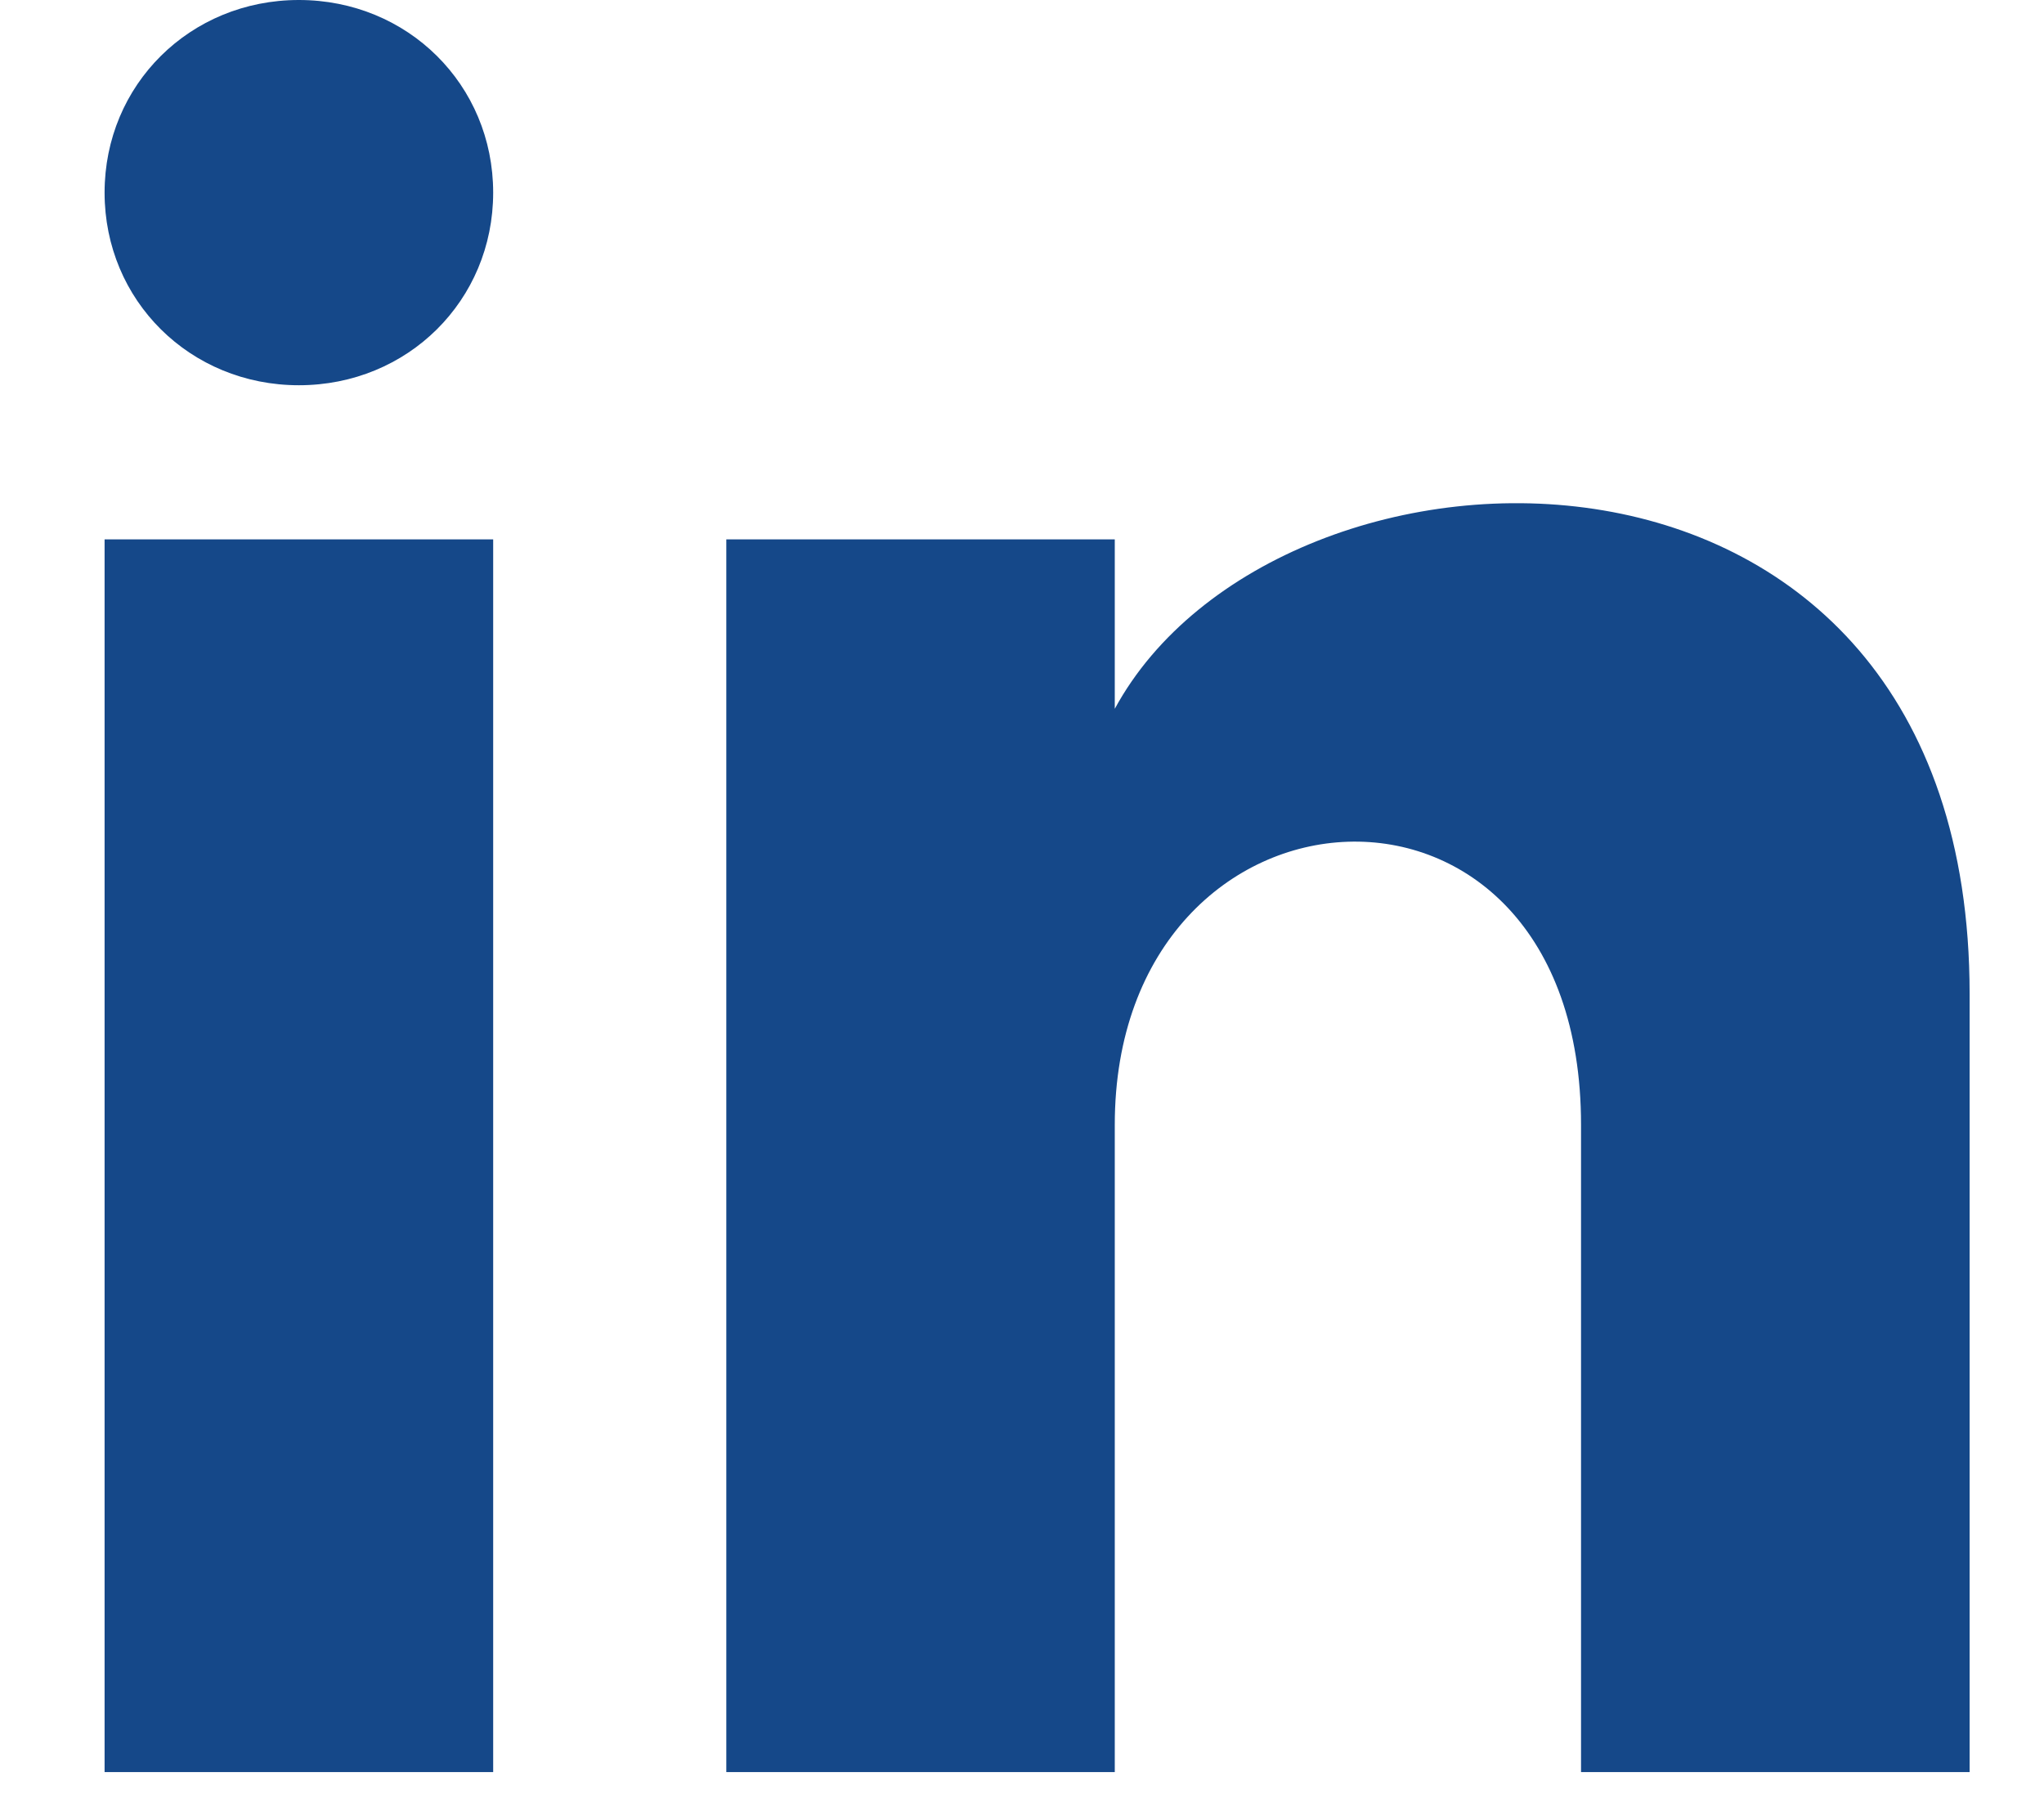 <svg width="18" height="16" viewBox="0 0 18 16" fill="none" xmlns="http://www.w3.org/2000/svg">
<path d="M4.343 1.696C4.343 2.646 3.59 3.392 2.632 3.392C1.674 3.392 0.921 2.646 0.921 1.696C0.921 0.746 1.674 0 2.632 0C3.59 0 4.343 0.746 4.343 1.696ZM4.343 4.749H0.921V15.603H4.343V4.749ZM9.817 4.749H6.396V15.603H9.817V9.904C9.817 6.716 13.923 6.445 13.923 9.904V15.603H17.345V8.751C17.345 3.392 11.254 3.595 9.817 6.241V4.749Z" fill="#154889"/>
</svg>
